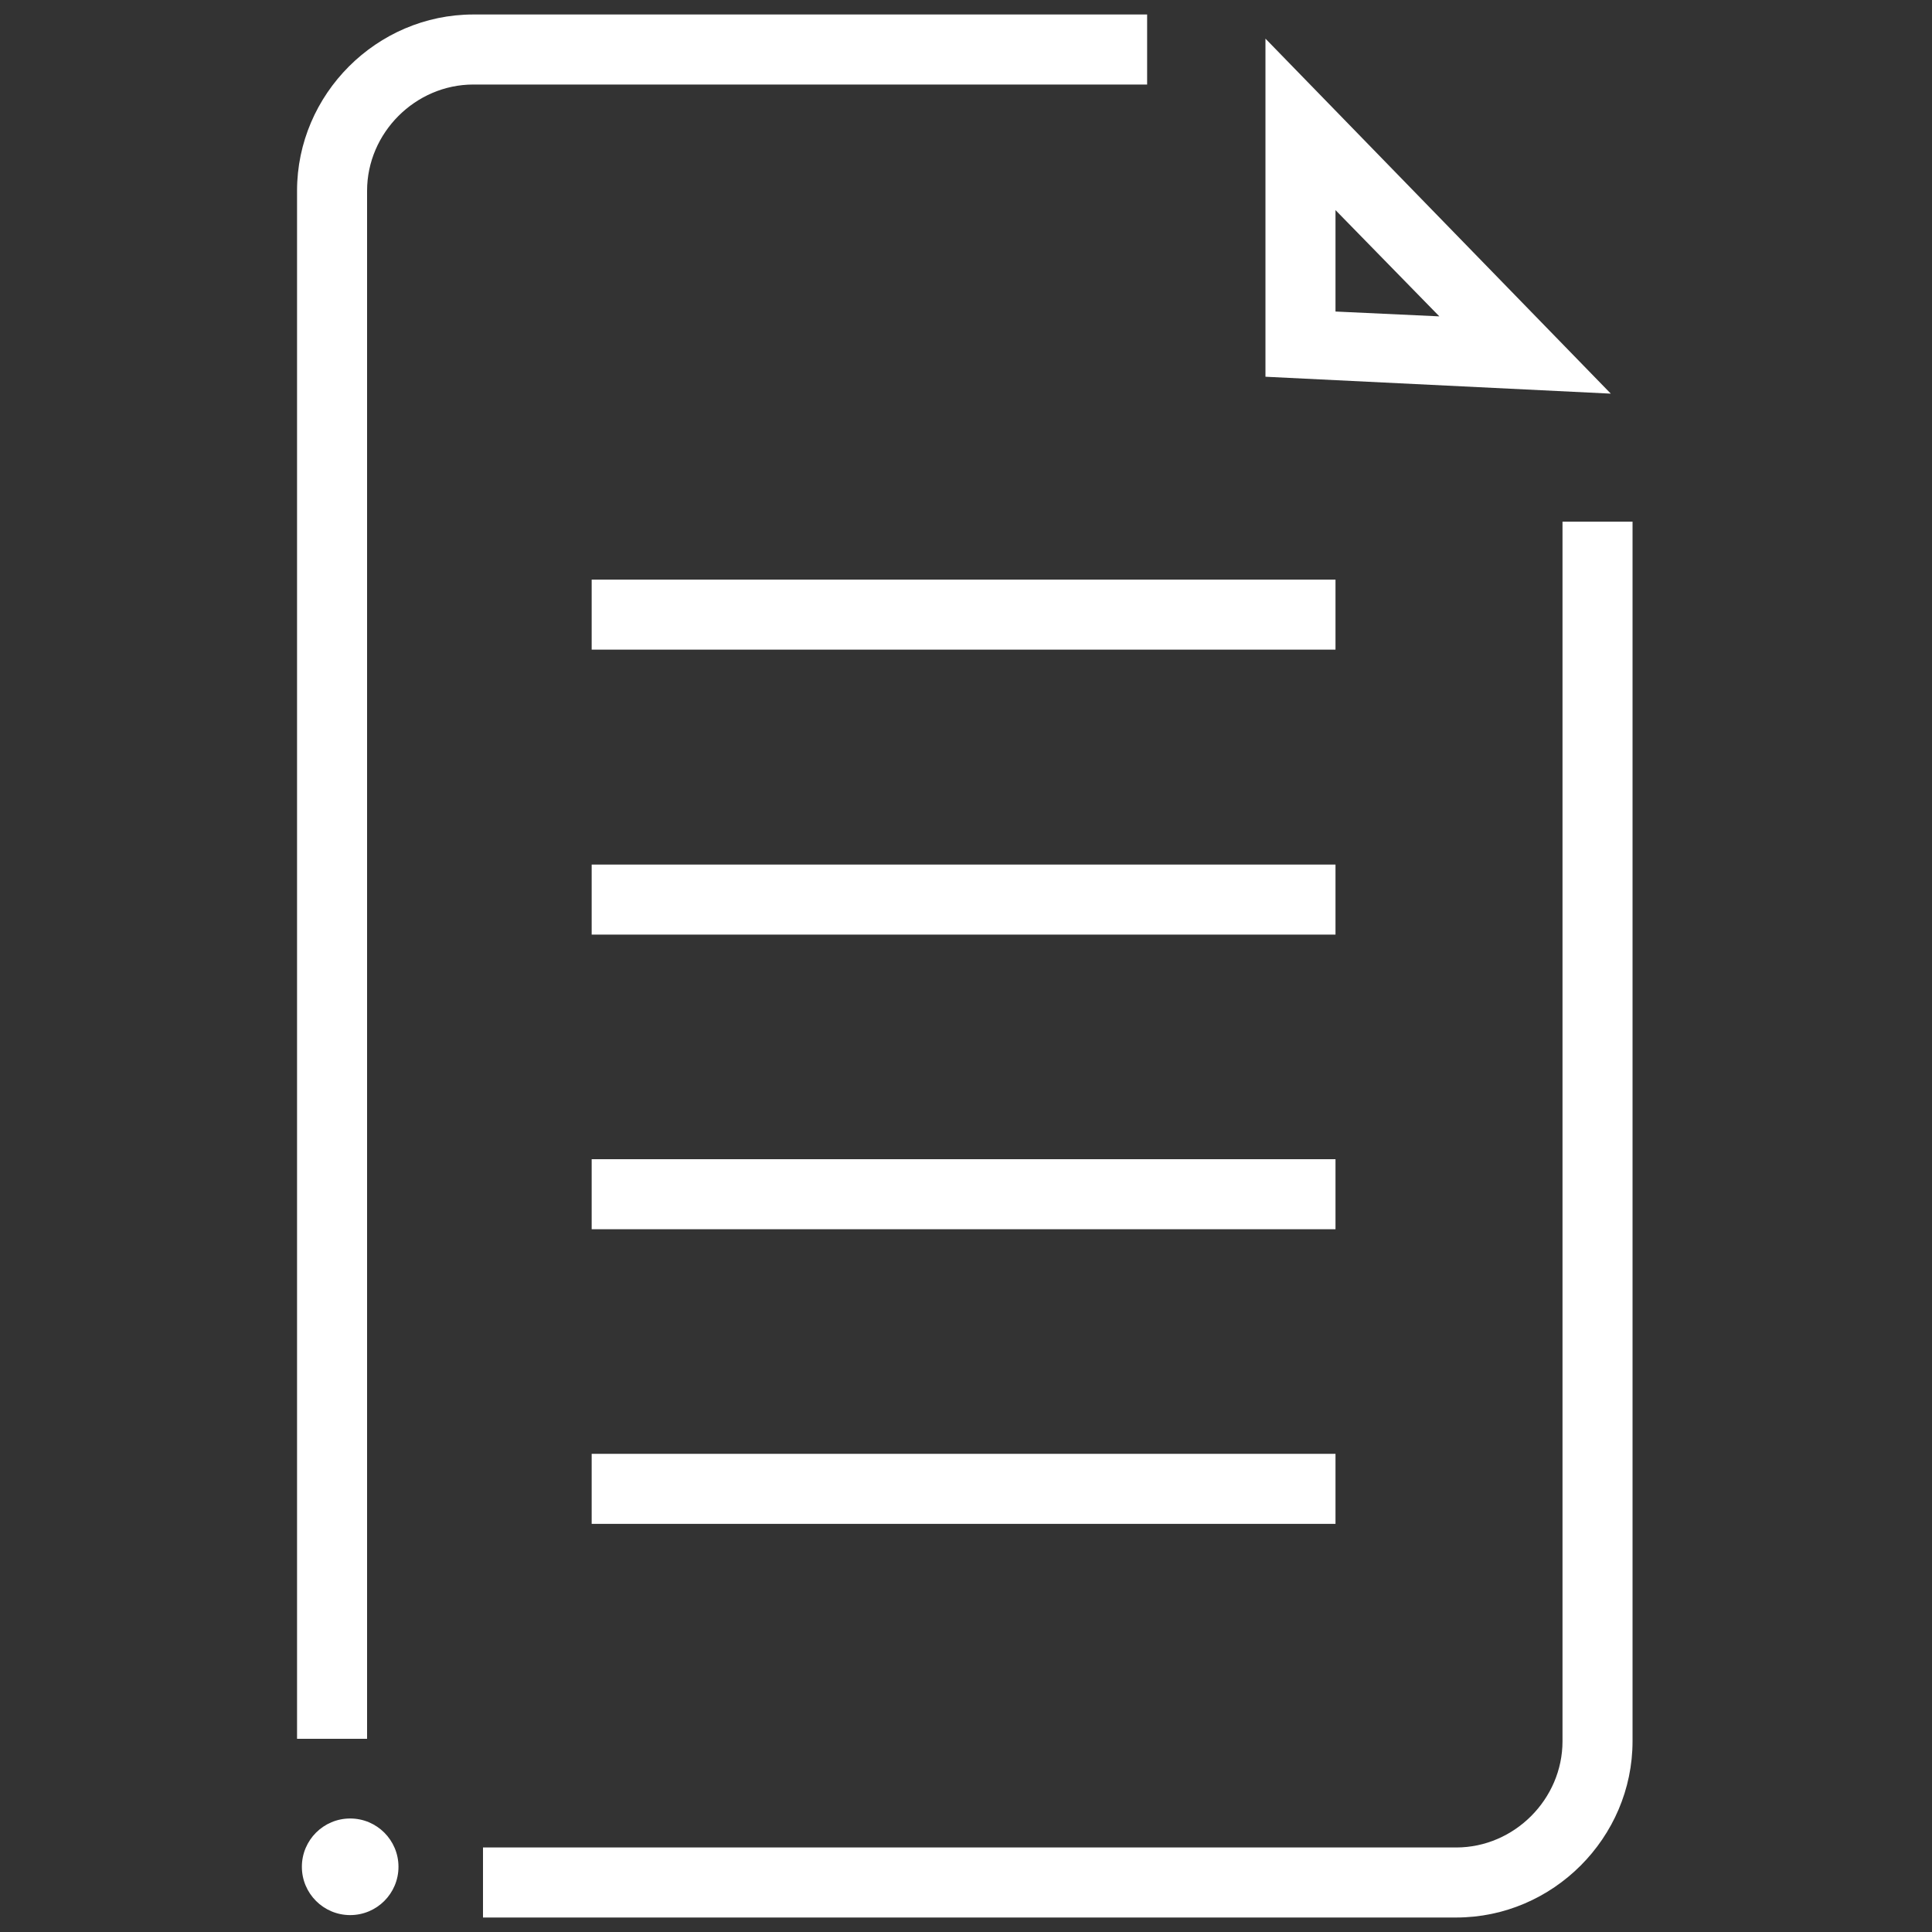 <svg xmlns="http://www.w3.org/2000/svg" id="commercial" viewBox="0 0 80 80"><rect x="0" y="0" width="80" height="80" fill="#333333" stroke="none"/><defs><style>      .st0 {        fill: #fff;      }    </style></defs><path class="st0" d="M60.3,79.4H20v-2.9h40.3c2.4,0,4.4-2,4.4-4.4V21.6h2.9v50.5c0,4-3.3,7.3-7.3,7.3Z"></path><path class="st0" d="M15.2,72h-2.9V7.9c0-4,3.3-7.3,7.3-7.3h27.9s0,2.9,0,2.9h-27.9c-2.4,0-4.4,2-4.4,4.4v64.1Z"></path><path class="st0" d="M55.3,8.7l4.3,4.4-4.3-.2v-4.2M52.4,1.6v14l14.3.7L52.4,1.6h0Z"></path><circle class="st0" cx="14.5" cy="77.3" r="2"></circle><g><rect class="st0" x="24.5" y="24" width="30.8" height="2.9"></rect><rect class="st0" x="24.5" y="35.8" width="30.8" height="2.9"></rect><rect class="st0" x="24.5" y="48" width="30.8" height="2.9"></rect><rect class="st0" x="24.5" y="60.2" width="30.8" height="2.9"></rect></g></svg>